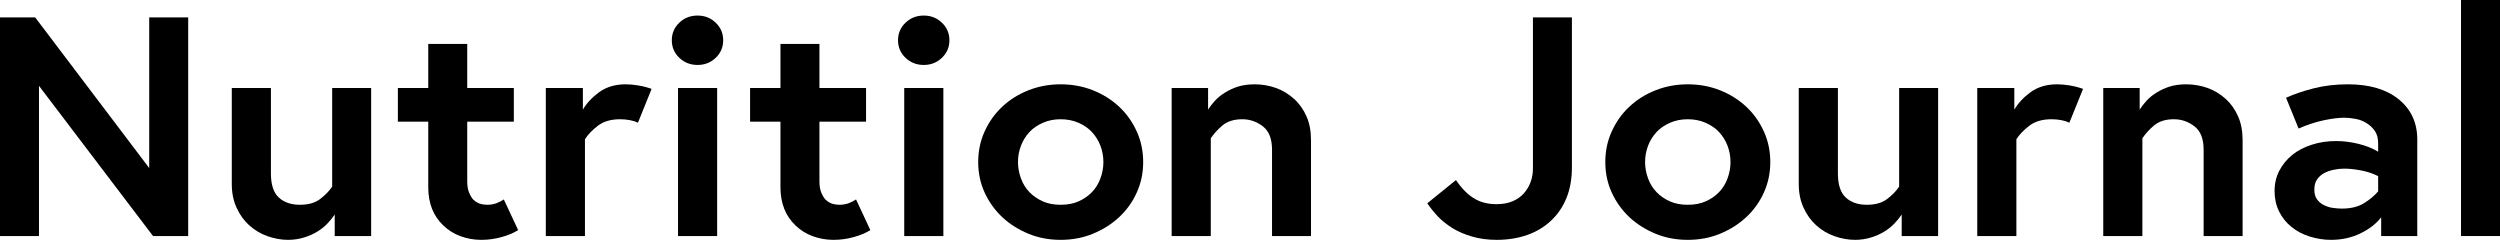 <svg width="271" height="26" viewBox="0 0 271 26" fill="none" xmlns="http://www.w3.org/2000/svg">
<path d="M0 25.587V1.884H3.811L16.175 18.215V1.884H20.4V25.587H16.589L4.225 9.306V25.587H0Z" fill="black"/>
<path d="M25.125 19.934V9.537H29.368V18.81C29.368 20.011 29.649 20.876 30.213 21.405C30.788 21.934 31.552 22.198 32.506 22.198C33.403 22.198 34.121 22 34.662 21.603C35.225 21.185 35.673 20.727 36.007 20.231V9.537H40.232V25.587H36.283V23.256C36.087 23.554 35.829 23.873 35.507 24.215C35.196 24.546 34.834 24.837 34.42 25.091C33.972 25.366 33.495 25.581 32.989 25.735C32.414 25.912 31.828 26 31.23 26C30.483 26 29.724 25.862 28.954 25.587C28.241 25.333 27.586 24.937 26.988 24.397C26.448 23.912 25.999 23.284 25.643 22.512C25.298 21.763 25.125 20.904 25.125 19.934Z" fill="black"/>
<path d="M43.129 13.19V9.537H46.423V4.76H50.648V9.537H55.7V13.19H50.648V19.669C50.648 20.154 50.717 20.562 50.855 20.893C51.004 21.245 51.165 21.504 51.337 21.669C51.544 21.857 51.774 21.994 52.027 22.083C52.269 22.16 52.527 22.198 52.803 22.198C53.171 22.198 53.505 22.143 53.803 22.033C54.102 21.923 54.372 21.785 54.614 21.62L56.166 24.942C55.683 25.251 55.08 25.504 54.355 25.703C53.642 25.901 52.912 26 52.165 26C51.372 26 50.607 25.862 49.872 25.587C49.193 25.333 48.584 24.948 48.044 24.43C47.503 23.912 47.101 23.317 46.837 22.645C46.561 21.95 46.423 21.174 46.423 20.314V13.19H43.129Z" fill="black"/>
<path d="M59.166 25.587V9.537H63.184V11.884C63.587 11.19 64.179 10.556 64.961 9.983C65.742 9.421 66.697 9.14 67.823 9.14C68.237 9.14 68.68 9.179 69.151 9.256C69.692 9.344 70.186 9.471 70.634 9.636L69.151 13.306C68.887 13.174 68.599 13.08 68.289 13.025C67.944 12.959 67.588 12.926 67.22 12.926C66.231 12.926 65.432 13.157 64.823 13.62C64.202 14.094 63.731 14.584 63.409 15.091V25.587H59.166Z" fill="black"/>
<path d="M73.635 6.264C73.094 5.747 72.824 5.113 72.824 4.364C72.824 3.614 73.094 2.981 73.635 2.463C74.175 1.945 74.836 1.686 75.618 1.686C76.388 1.686 77.043 1.945 77.584 2.463C78.124 2.981 78.394 3.614 78.394 4.364C78.394 5.113 78.124 5.747 77.584 6.264C77.043 6.782 76.388 7.041 75.618 7.041C74.836 7.041 74.175 6.782 73.635 6.264ZM73.497 25.587V9.537H77.739V25.587H73.497Z" fill="black"/>
<path d="M81.309 13.19V9.537H84.602V4.76H88.827V9.537H93.88V13.19H88.827V19.669C88.827 20.154 88.896 20.562 89.034 20.893C89.184 21.245 89.345 21.504 89.517 21.669C89.724 21.857 89.954 21.994 90.207 22.083C90.448 22.16 90.707 22.198 90.983 22.198C91.351 22.198 91.684 22.143 91.983 22.033C92.282 21.923 92.552 21.785 92.794 21.62L94.346 24.942C93.863 25.251 93.259 25.504 92.535 25.703C91.822 25.901 91.092 26 90.345 26C89.552 26 88.787 25.862 88.051 25.587C87.373 25.333 86.764 24.948 86.223 24.43C85.683 23.912 85.281 23.317 85.016 22.645C84.74 21.95 84.602 21.174 84.602 20.314V13.19H81.309Z" fill="black"/>
<path d="M98.157 6.264C97.616 5.747 97.346 5.113 97.346 4.364C97.346 3.614 97.616 2.981 98.157 2.463C98.697 1.945 99.358 1.686 100.14 1.686C100.91 1.686 101.565 1.945 102.106 2.463C102.646 2.981 102.916 3.614 102.916 4.364C102.916 5.113 102.646 5.747 102.106 6.264C101.565 6.782 100.91 7.041 100.14 7.041C99.358 7.041 98.697 6.782 98.157 6.264ZM98.019 25.587V9.537H102.261V25.587H98.019Z" fill="black"/>
<path d="M106.037 17.57C106.037 16.38 106.267 15.278 106.727 14.264C107.199 13.218 107.837 12.32 108.641 11.57C109.446 10.81 110.395 10.215 111.487 9.785C112.579 9.355 113.74 9.14 114.97 9.14C116.223 9.14 117.39 9.355 118.471 9.785C119.552 10.215 120.5 10.81 121.316 11.57C122.121 12.32 122.759 13.218 123.23 14.264C123.69 15.278 123.92 16.38 123.92 17.57C123.92 18.749 123.69 19.846 123.23 20.86C122.771 21.884 122.132 22.777 121.316 23.537C120.512 24.287 119.563 24.887 118.471 25.339C117.402 25.78 116.235 26 114.97 26C113.717 26 112.556 25.78 111.487 25.339C110.395 24.887 109.446 24.287 108.641 23.537C107.837 22.777 107.199 21.884 106.727 20.86C106.267 19.846 106.037 18.749 106.037 17.57ZM110.349 17.57C110.349 18.165 110.458 18.76 110.676 19.355C110.883 19.917 111.188 20.408 111.59 20.826C111.993 21.245 112.481 21.581 113.056 21.835C113.608 22.077 114.246 22.198 114.97 22.198C115.706 22.198 116.35 22.077 116.902 21.835C117.476 21.581 117.965 21.245 118.367 20.826C118.77 20.408 119.074 19.917 119.281 19.355C119.5 18.76 119.609 18.165 119.609 17.57C119.609 16.953 119.5 16.358 119.281 15.785C119.074 15.245 118.77 14.755 118.367 14.314C117.988 13.906 117.499 13.57 116.902 13.306C116.315 13.052 115.672 12.926 114.97 12.926C114.28 12.926 113.642 13.052 113.056 13.306C112.458 13.57 111.97 13.906 111.59 14.314C111.188 14.755 110.883 15.245 110.676 15.785C110.458 16.358 110.349 16.953 110.349 17.57Z" fill="black"/>
<path d="M127.007 25.587V9.537H130.956V11.884C131.14 11.587 131.381 11.273 131.68 10.942C131.979 10.612 132.341 10.314 132.767 10.05C133.25 9.752 133.727 9.532 134.198 9.388C134.727 9.223 135.33 9.14 136.009 9.14C136.802 9.14 137.572 9.273 138.32 9.537C139.032 9.791 139.688 10.187 140.285 10.727C140.849 11.234 141.297 11.868 141.63 12.628C141.952 13.355 142.113 14.209 142.113 15.19V25.587H137.888V16.215C137.888 15.058 137.561 14.22 136.905 13.703C136.239 13.185 135.491 12.926 134.664 12.926C133.767 12.926 133.048 13.152 132.508 13.603C131.991 14.044 131.571 14.507 131.249 14.992V25.587H127.007Z" fill="black"/>
<path d="M154.719 22.033L157.823 19.521C158.398 20.369 159.025 21.014 159.703 21.454C160.404 21.906 161.238 22.132 162.203 22.132C162.893 22.132 163.479 22.027 163.962 21.818C164.457 21.609 164.865 21.322 165.187 20.959C165.497 20.606 165.739 20.204 165.911 19.752C166.083 19.289 166.17 18.799 166.17 18.281V1.884H170.395V18.132C170.395 19.388 170.199 20.496 169.808 21.454C169.417 22.424 168.854 23.251 168.118 23.934C167.383 24.617 166.526 25.13 165.549 25.471C164.537 25.824 163.433 26 162.238 26C161.272 26 160.375 25.879 159.548 25.636C158.731 25.394 158.03 25.091 157.444 24.727C156.8 24.32 156.271 23.895 155.857 23.454C155.386 22.948 155.007 22.474 154.719 22.033Z" fill="black"/>
<path d="M174.016 17.57C174.016 16.38 174.246 15.278 174.706 14.264C175.177 13.218 175.815 12.32 176.62 11.57C177.425 10.81 178.373 10.215 179.465 9.785C180.557 9.355 181.719 9.14 182.949 9.14C184.202 9.14 185.369 9.355 186.449 9.785C187.53 10.215 188.479 10.81 189.295 11.57C190.099 12.32 190.738 13.218 191.209 14.264C191.669 15.278 191.899 16.38 191.899 17.57C191.899 18.749 191.669 19.846 191.209 20.86C190.749 21.884 190.111 22.777 189.295 23.537C188.49 24.287 187.542 24.887 186.449 25.339C185.38 25.78 184.213 26 182.949 26C181.696 26 180.534 25.78 179.465 25.339C178.373 24.887 177.425 24.287 176.62 23.537C175.815 22.777 175.177 21.884 174.706 20.86C174.246 19.846 174.016 18.749 174.016 17.57ZM178.327 17.57C178.327 18.165 178.436 18.76 178.655 19.355C178.862 19.917 179.166 20.408 179.569 20.826C179.971 21.245 180.46 21.581 181.035 21.835C181.586 22.077 182.224 22.198 182.949 22.198C183.684 22.198 184.328 22.077 184.88 21.835C185.455 21.581 185.944 21.245 186.346 20.826C186.748 20.408 187.053 19.917 187.26 19.355C187.478 18.76 187.588 18.165 187.588 17.57C187.588 16.953 187.478 16.358 187.26 15.785C187.053 15.245 186.748 14.755 186.346 14.314C185.967 13.906 185.478 13.57 184.88 13.306C184.294 13.052 183.65 12.926 182.949 12.926C182.259 12.926 181.621 13.052 181.035 13.306C180.437 13.57 179.948 13.906 179.569 14.314C179.166 14.755 178.862 15.245 178.655 15.785C178.436 16.358 178.327 16.953 178.327 17.57Z" fill="black"/>
<path d="M194.985 19.934V9.537H199.228V18.81C199.228 20.011 199.509 20.876 200.073 21.405C200.647 21.934 201.412 22.198 202.366 22.198C203.263 22.198 203.981 22 204.522 21.603C205.085 21.185 205.533 20.727 205.867 20.231V9.537H210.092V25.587H206.143V23.256C205.947 23.554 205.689 23.873 205.367 24.215C205.056 24.546 204.694 24.837 204.28 25.091C203.832 25.366 203.355 25.581 202.849 25.735C202.274 25.912 201.688 26 201.09 26C200.343 26 199.584 25.862 198.814 25.587C198.101 25.333 197.446 24.937 196.848 24.397C196.308 23.912 195.859 23.284 195.503 22.512C195.158 21.763 194.985 20.904 194.985 19.934Z" fill="black"/>
<path d="M214.334 25.587V9.537H218.352V11.884C218.754 11.19 219.346 10.556 220.128 9.983C220.91 9.421 221.864 9.14 222.991 9.14C223.405 9.14 223.847 9.179 224.319 9.256C224.859 9.344 225.353 9.471 225.802 9.636L224.319 13.306C224.054 13.174 223.767 13.08 223.456 13.025C223.112 12.959 222.755 12.926 222.387 12.926C221.399 12.926 220.6 13.157 219.99 13.62C219.369 14.094 218.898 14.584 218.576 15.091V25.587H214.334Z" fill="black"/>
<path d="M227.992 25.587V9.537H231.941V11.884C232.125 11.587 232.366 11.273 232.665 10.942C232.964 10.612 233.326 10.314 233.751 10.05C234.234 9.752 234.711 9.532 235.183 9.388C235.712 9.223 236.315 9.14 236.993 9.14C237.787 9.14 238.557 9.273 239.304 9.537C240.017 9.791 240.672 10.187 241.27 10.727C241.834 11.234 242.282 11.868 242.615 12.628C242.937 13.355 243.098 14.209 243.098 15.19V25.587H238.873V16.215C238.873 15.058 238.546 14.22 237.89 13.703C237.223 13.185 236.476 12.926 235.648 12.926C234.752 12.926 234.033 13.152 233.493 13.603C232.975 14.044 232.556 14.507 232.234 14.992V25.587H227.992Z" fill="black"/>
<path d="M247.047 22.909C246.725 22.259 246.564 21.526 246.564 20.711C246.564 19.895 246.737 19.157 247.082 18.496C247.438 17.824 247.904 17.256 248.478 16.793C249.065 16.32 249.772 15.95 250.6 15.686C251.404 15.421 252.284 15.289 253.238 15.289C254.008 15.289 254.807 15.388 255.635 15.587C256.486 15.796 257.204 16.083 257.791 16.446V15.537C257.791 14.997 257.676 14.556 257.446 14.215C257.216 13.873 256.917 13.587 256.549 13.355C256.181 13.124 255.79 12.97 255.376 12.893C254.916 12.804 254.497 12.76 254.117 12.76C253.531 12.76 252.813 12.848 251.962 13.025C251.054 13.212 250.122 13.515 249.168 13.934L247.806 10.595C248.691 10.198 249.697 9.857 250.824 9.57C251.95 9.284 253.18 9.14 254.514 9.14C256.848 9.14 258.682 9.68 260.015 10.76C261.36 11.851 262.033 13.306 262.033 15.124V25.587H258.118V23.554C257.589 24.248 256.836 24.832 255.859 25.306C254.905 25.769 253.842 26 252.669 26C251.91 26 251.14 25.879 250.358 25.636C249.622 25.405 248.967 25.058 248.392 24.595C247.817 24.132 247.369 23.57 247.047 22.909ZM250.875 20.546C250.875 20.986 250.967 21.333 251.151 21.587C251.347 21.862 251.588 22.072 251.876 22.215C252.198 22.38 252.519 22.485 252.841 22.529C253.221 22.584 253.554 22.612 253.842 22.612C254.83 22.612 255.641 22.413 256.273 22.017C256.894 21.631 257.4 21.207 257.791 20.744V19.091C257.216 18.804 256.606 18.601 255.963 18.479C255.273 18.347 254.658 18.281 254.117 18.281C253.727 18.281 253.353 18.32 252.997 18.397C252.583 18.485 252.232 18.606 251.945 18.76C251.634 18.926 251.376 19.157 251.169 19.454C250.973 19.73 250.875 20.094 250.875 20.546Z" fill="black"/>
<path d="M266.775 25.587V0H271V25.587H266.775Z" fill="black"/>
</svg>
